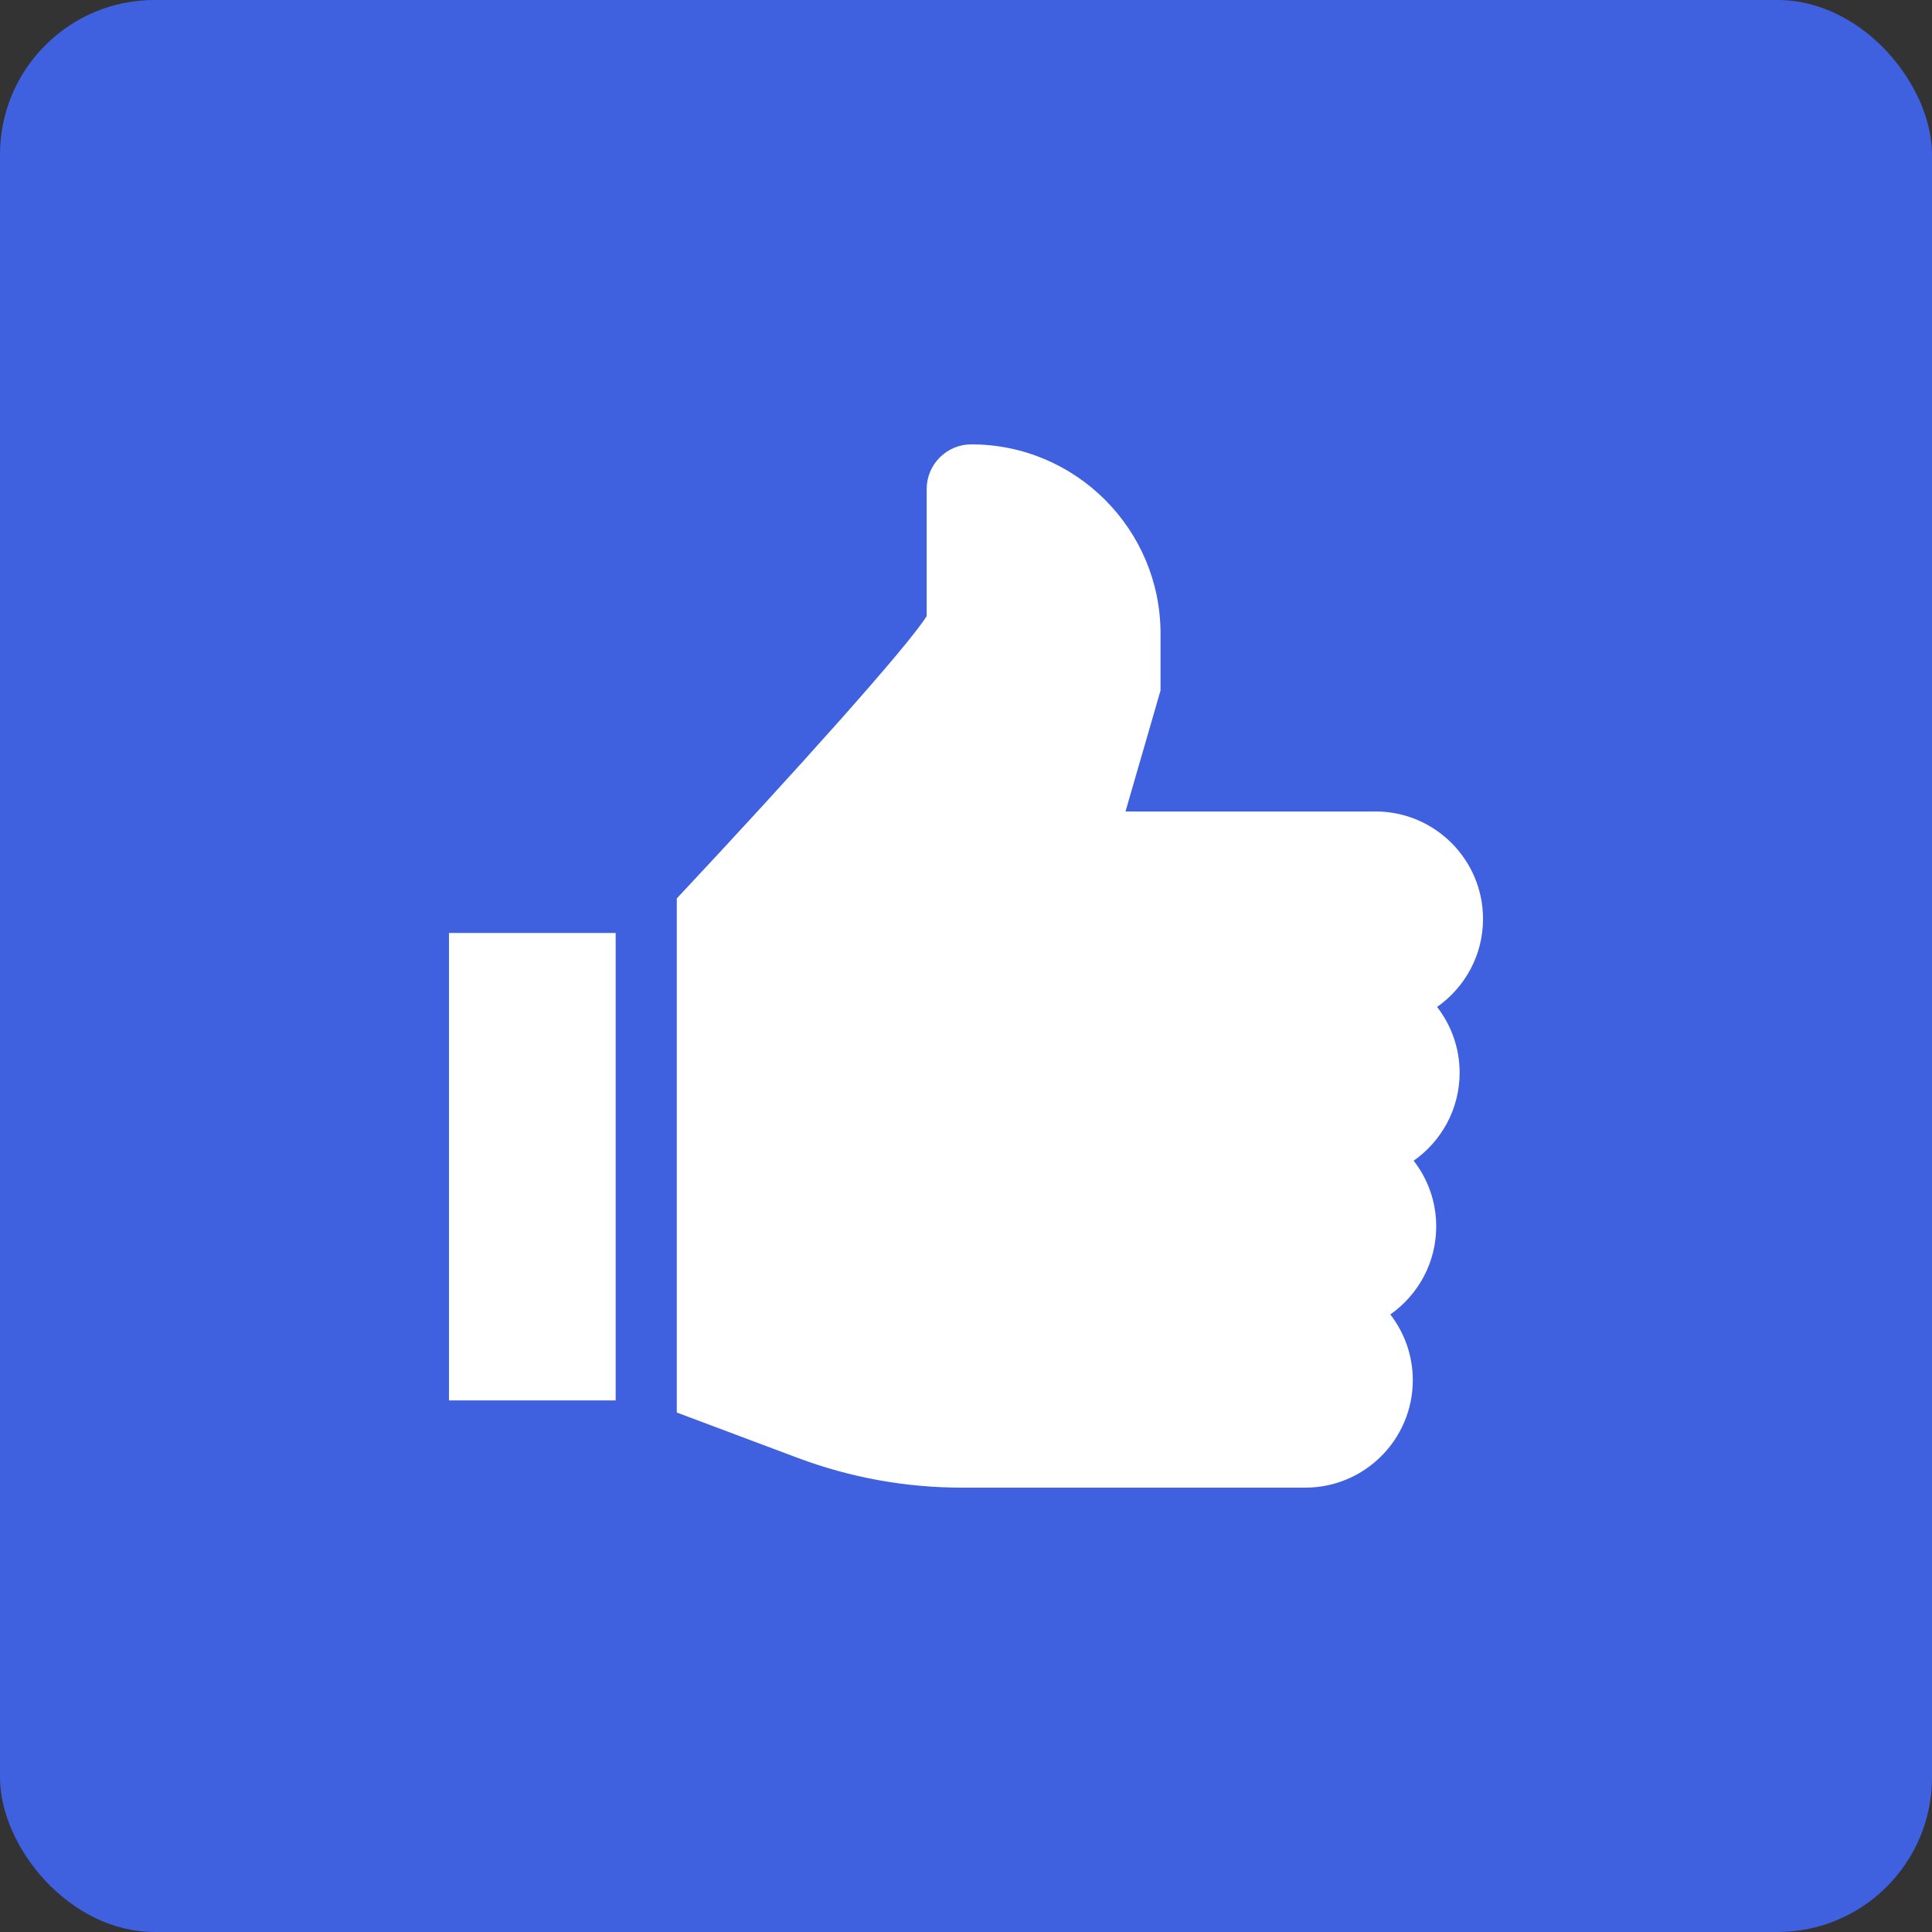 <?xml version="1.0" encoding="UTF-8"?> <svg xmlns="http://www.w3.org/2000/svg" width="100" height="100" viewBox="0 0 100 100" fill="none"><rect x="0" y="0" width="100" height="100" fill="#333333" stroke="none"/> <rect width="100" height="100" rx="8" fill="#3F61E0"></rect> <path d="M75.55 55.522C75.55 54.241 75.113 53.061 74.383 52.119C75.819 51.113 76.761 49.446 76.761 47.563C76.761 44.496 74.266 42.002 71.2 42.002H58.256L60.069 35.737V32.793C60.069 27.393 55.676 23 50.276 23C49.001 23 47.965 24.037 47.965 25.311V31.888C47.016 33.43 41.081 40.042 35.031 46.502V73.112L41.281 75.457C44.013 76.481 46.877 77 49.793 77H57.749H65.064H67.565C70.632 77 73.126 74.505 73.126 71.439C73.126 70.159 72.692 68.978 71.962 68.037C73.397 67.03 74.338 65.363 74.338 63.48C74.338 62.199 73.902 61.019 73.171 60.078C74.608 59.071 75.55 57.405 75.55 55.522Z" fill="white"></path> <path d="M31.867 48.291H23.239V72.485H31.867V48.291Z" fill="white"></path> </svg> 